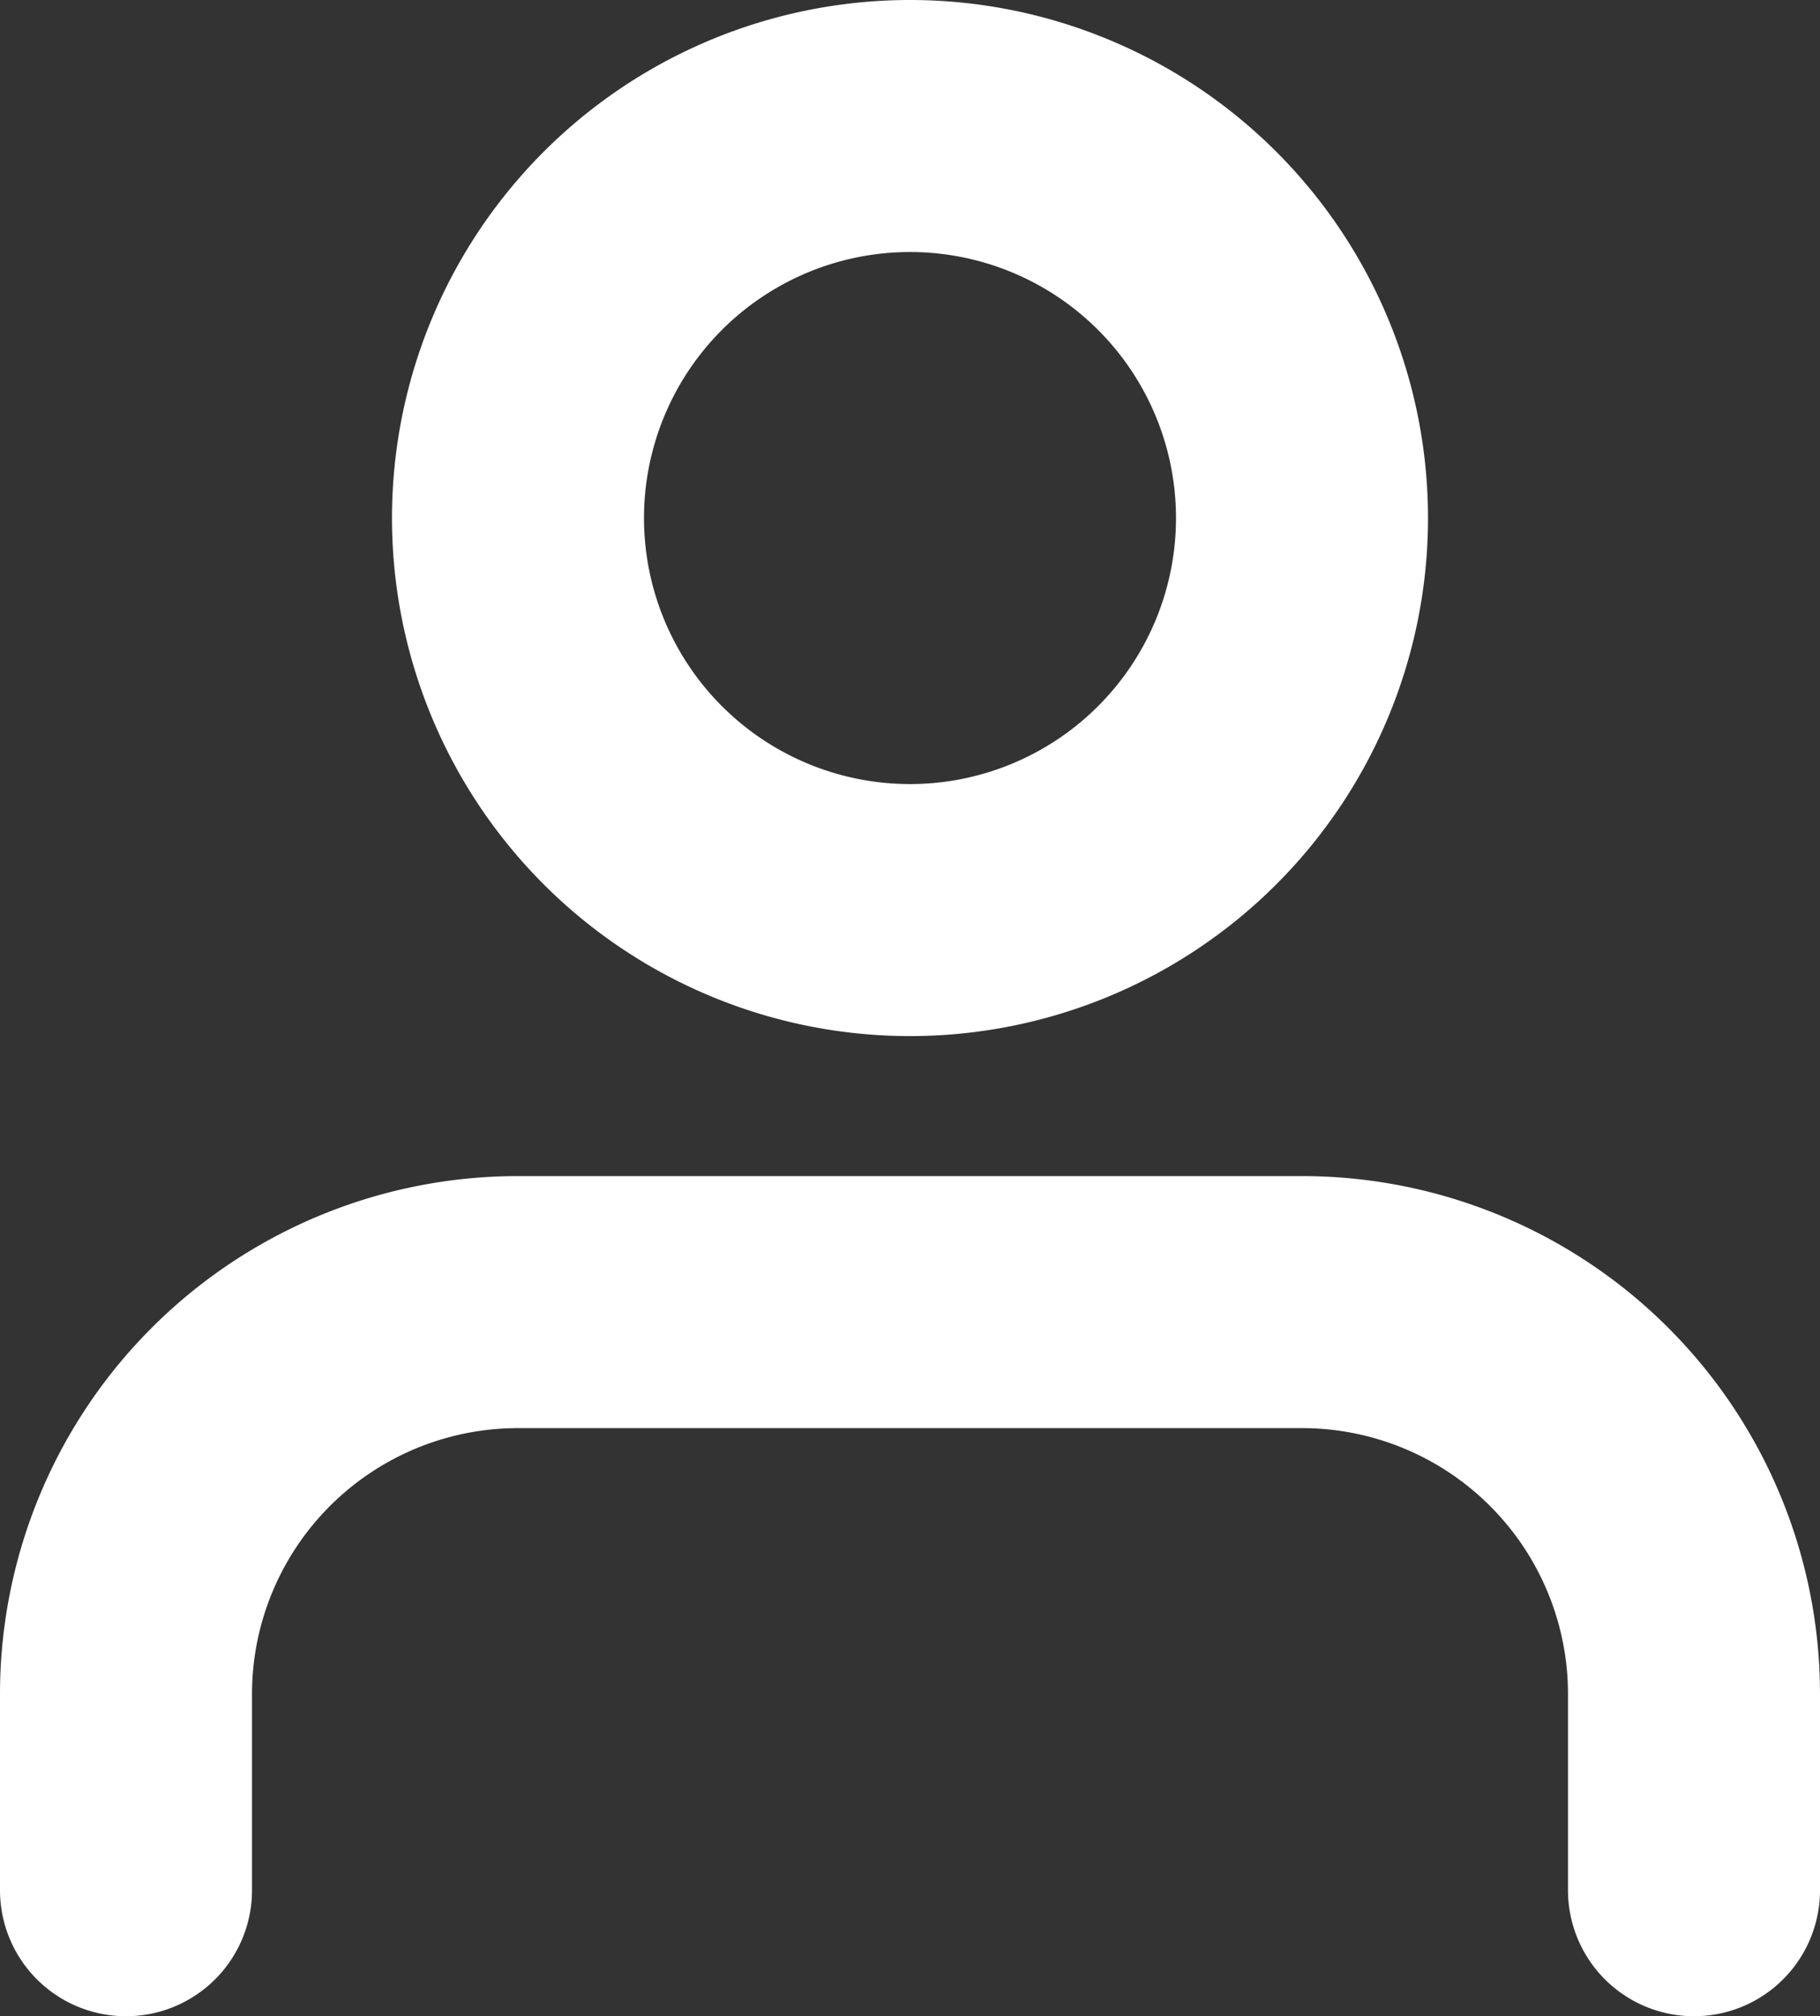 <svg xmlns="http://www.w3.org/2000/svg" width="14.444" height="16" viewBox="0 0 14.444 16"><rect x="0" y="0" width="14.444" height="16" fill="#333333" stroke="none"/><defs><style>.a{fill:none;stroke:#fff;stroke-linecap:round;stroke-linejoin:round;stroke-width:2px;}</style></defs><g transform="translate(-5 -3.5)"><path class="a" d="M18.444,27.167V25.611A3.111,3.111,0,0,0,15.333,22.5H9.111A3.111,3.111,0,0,0,6,25.611v1.556" transform="translate(0 -8.667)"/><path class="a" d="M18.222,7.611A3.111,3.111,0,1,1,15.111,4.5,3.111,3.111,0,0,1,18.222,7.611Z" transform="translate(-2.889)"/></g></svg>